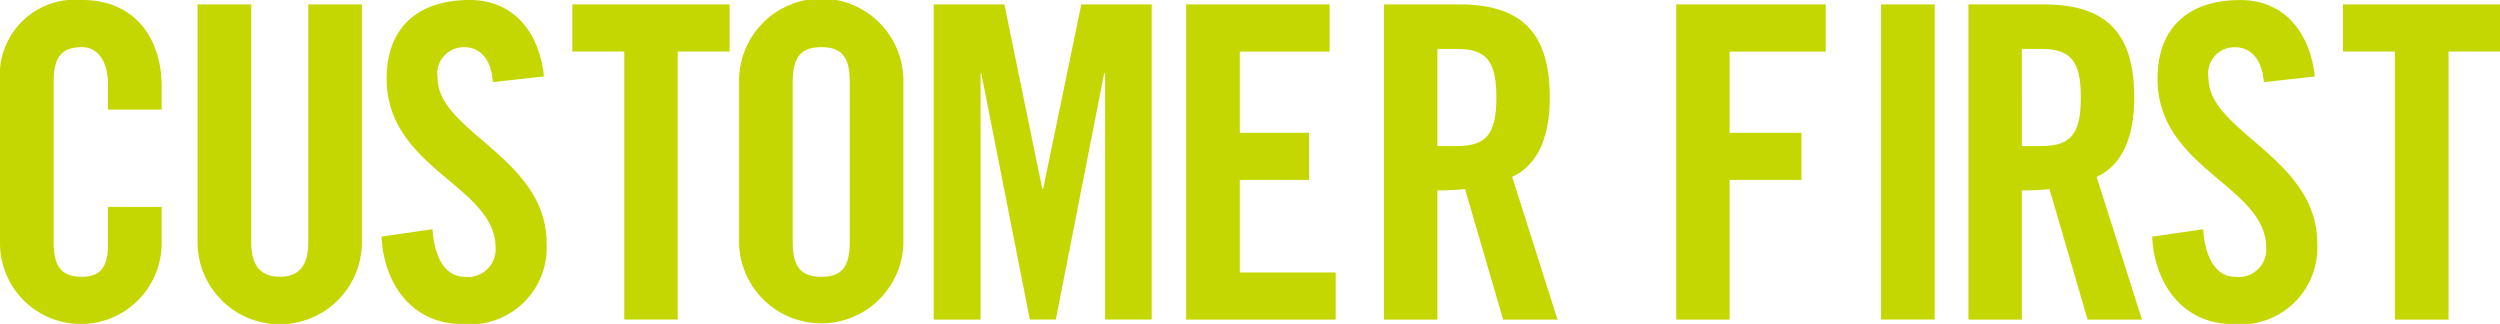 <svg id="text05_2.svg" xmlns="http://www.w3.org/2000/svg" width="103" height="13.344" viewBox="0 0 103 13.344">
  <defs>
    <style>
      .cls-1 {
        fill: #c4d700;
        fill-rule: evenodd;
      }
    </style>
  </defs>
  <path id="CUSTOMER_FIRST" data-name="CUSTOMER FIRST" class="cls-1" d="M1281.25,309.14v-0.954c0-1.942-1.07-3.561-3.28-3.561a3.1,3.1,0,0,0-3.38,3.328v6.69a3.33,3.33,0,0,0,6.66,0V313.15h-2.21v1.565c0,0.845-.27,1.313-1.07,1.313-0.89,0-1.17-.468-1.17-1.439v-6.582c0-.972.28-1.439,1.17-1.439,0.57,0,1.07.467,1.07,1.564v1.008h2.21Zm1.48,5.377a3.386,3.386,0,1,0,6.77,0v-9.712h-2.21v9.8c0,0.953-.37,1.421-1.17,1.421s-1.18-.468-1.18-1.421v-9.8h-2.21v9.712Zm14.27-6.744c-0.19-1.835-1.26-3.148-3.06-3.148-2.17,0-3.42,1.169-3.42,3.238,0,3.723,4.49,4.406,4.49,6.978a1.141,1.141,0,0,1-1.28,1.187c-0.71,0-1.23-.648-1.32-1.96l-2.1.305c0.09,1.943,1.26,3.6,3.31,3.6a3.161,3.161,0,0,0,3.49-3.327c0-3.525-4.49-4.586-4.49-6.8a1.092,1.092,0,0,1,1.11-1.277c0.5,0,1.08.323,1.17,1.439Zm3.31,10.018h2.2V306.748h2.14v-1.943h-6.48v1.943h2.14v11.043Zm4.73-3.148a3.386,3.386,0,0,0,6.77,0v-6.69a3.385,3.385,0,0,0-6.77,0v6.69Zm2.21-6.636c0-.972.29-1.439,1.18-1.439s1.17,0.467,1.17,1.439v6.582c0,0.971-.28,1.439-1.17,1.439s-1.18-.468-1.18-1.439v-6.582Zm11.89-3.2-1.57,7.59h-0.04l-1.56-7.59h-2.91v12.986h1.93V307.647h0.03l2,10.144h1.07l1.99-10.144h0.04v10.144h1.92V304.805h-2.9Zm10.48,12.986v-1.943h-3.95v-3.813h2.85v-1.942h-2.85v-3.345h3.7v-1.943h-5.91v12.986h6.16Zm4.19-11.151h0.79c1.19,0,1.64.449,1.64,2s-0.45,2-1.64,2h-0.79V306.64Zm0,5.827a10.372,10.372,0,0,0,1.14-.054l1.57,5.378h2.24l-1.87-5.882c0.75-.341,1.55-1.187,1.55-3.273,0-2.77-1.26-3.831-3.74-3.831h-3.09v12.986h2.2v-5.324Zm12.04,5.324v-5.756h2.96v-1.942h-2.96v-3.345h3.96v-1.943h-6.16v12.986h2.2Zm8.45,0V304.805h-2.21v12.986h2.21Zm3.59-11.151h0.79c1.19,0,1.64.449,1.64,2s-0.45,2-1.64,2h-0.79V306.64Zm0,5.827a10.372,10.372,0,0,0,1.14-.054l1.57,5.378h2.24l-1.87-5.882c0.75-.341,1.55-1.187,1.55-3.273,0-2.77-1.26-3.831-3.74-3.831h-3.09v12.986h2.2v-5.324Zm12.07-4.694c-0.2-1.835-1.27-3.148-3.07-3.148-2.17,0-3.41,1.169-3.41,3.238,0,3.723,4.48,4.406,4.48,6.978a1.136,1.136,0,0,1-1.28,1.187c-0.71,0-1.23-.648-1.32-1.96l-2.1.305c0.09,1.943,1.27,3.6,3.31,3.6a3.161,3.161,0,0,0,3.49-3.327c0-3.525-4.48-4.586-4.48-6.8a1.085,1.085,0,0,1,1.1-1.277c0.5,0,1.09.323,1.18,1.439Zm3.3,10.018h2.21V306.748h2.13v-1.943h-6.48v1.943h2.14v11.043Z" transform="translate(-1274.59 -304.625)"/>
</svg>
